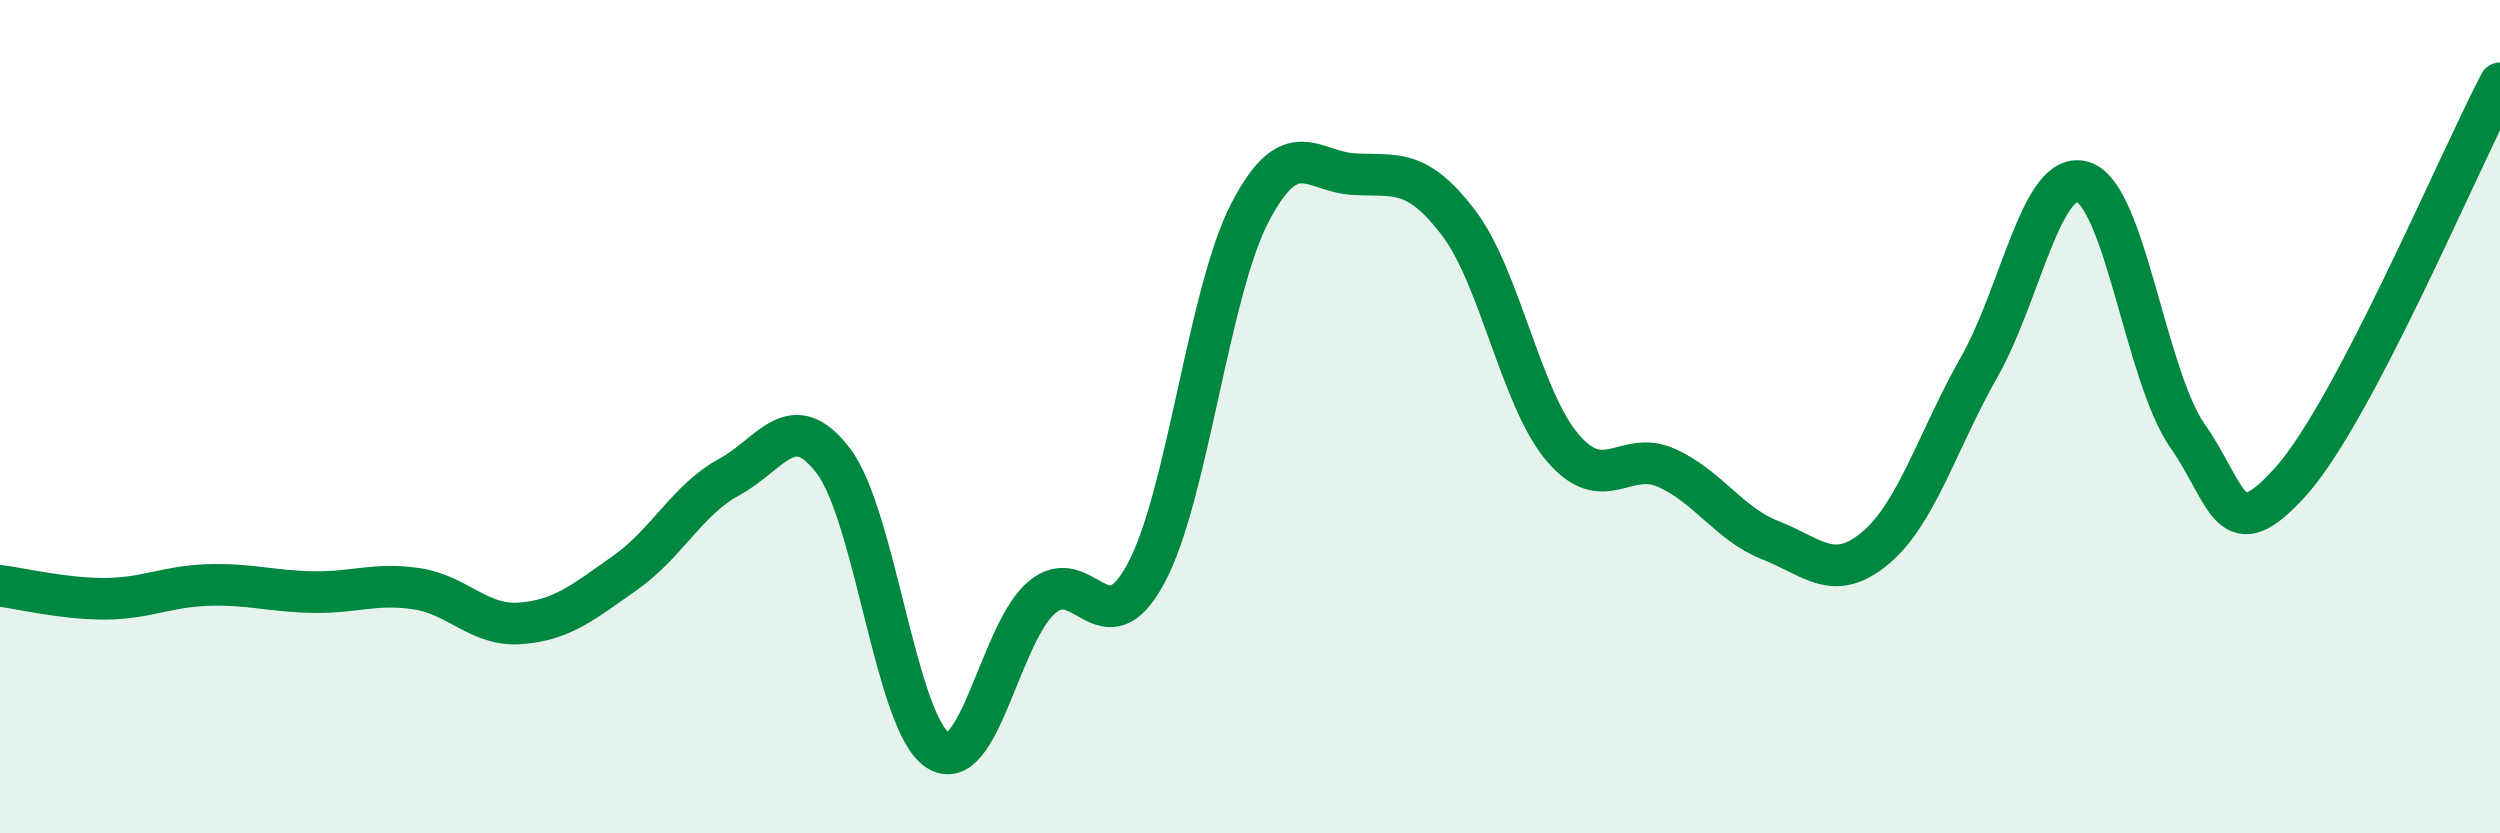 
    <svg width="60" height="20" viewBox="0 0 60 20" xmlns="http://www.w3.org/2000/svg">
      <path
        d="M 0,14.06 C 0.5,14.12 1.5,14.37 2.5,14.37 C 3.5,14.37 4,14.07 5,14.04 C 6,14.01 6.5,14.19 7.5,14.21 C 8.5,14.23 9,13.98 10,14.13 C 11,14.28 11.5,15.04 12.5,14.96 C 13.5,14.88 14,14.45 15,13.75 C 16,13.05 16.5,11.99 17.5,11.45 C 18.5,10.91 19,9.75 20,11.06 C 21,12.37 21.5,17.34 22.5,18 C 23.5,18.66 24,15.19 25,14.34 C 26,13.49 26.5,15.62 27.5,13.77 C 28.5,11.92 29,7.02 30,5.1 C 31,3.18 31.5,4.13 32.5,4.18 C 33.5,4.23 34,4.03 35,5.34 C 36,6.65 36.5,9.56 37.5,10.74 C 38.5,11.92 39,10.78 40,11.23 C 41,11.68 41.5,12.58 42.5,12.97 C 43.5,13.36 44,13.99 45,13.16 C 46,12.33 46.5,10.57 47.5,8.81 C 48.5,7.05 49,4.04 50,4.37 C 51,4.7 51.5,9.03 52.5,10.46 C 53.5,11.89 53.5,13.22 55,11.53 C 56.5,9.84 59,3.91 60,2L60 20L0 20Z"
        fill="#008740"
        opacity="0.1"
        stroke-linecap="round"
        stroke-linejoin="round"
      />
      <path
        d="M 0,14.06 C 0.5,14.12 1.5,14.37 2.5,14.37 C 3.5,14.37 4,14.07 5,14.04 C 6,14.01 6.5,14.19 7.5,14.21 C 8.5,14.23 9,13.98 10,14.13 C 11,14.28 11.5,15.04 12.5,14.96 C 13.5,14.88 14,14.45 15,13.75 C 16,13.05 16.5,11.99 17.5,11.45 C 18.5,10.91 19,9.75 20,11.06 C 21,12.37 21.5,17.34 22.5,18 C 23.5,18.66 24,15.19 25,14.34 C 26,13.49 26.5,15.62 27.5,13.77 C 28.5,11.92 29,7.02 30,5.1 C 31,3.18 31.5,4.13 32.5,4.18 C 33.5,4.23 34,4.03 35,5.34 C 36,6.65 36.5,9.56 37.5,10.74 C 38.5,11.92 39,10.78 40,11.23 C 41,11.68 41.5,12.58 42.5,12.97 C 43.5,13.36 44,13.99 45,13.16 C 46,12.33 46.5,10.57 47.5,8.81 C 48.5,7.05 49,4.04 50,4.37 C 51,4.7 51.5,9.03 52.5,10.46 C 53.5,11.89 53.5,13.22 55,11.53 C 56.5,9.84 59,3.91 60,2"
        stroke="#008740"
        stroke-width="1"
        fill="none"
        stroke-linecap="round"
        stroke-linejoin="round"
      />
    </svg>
  